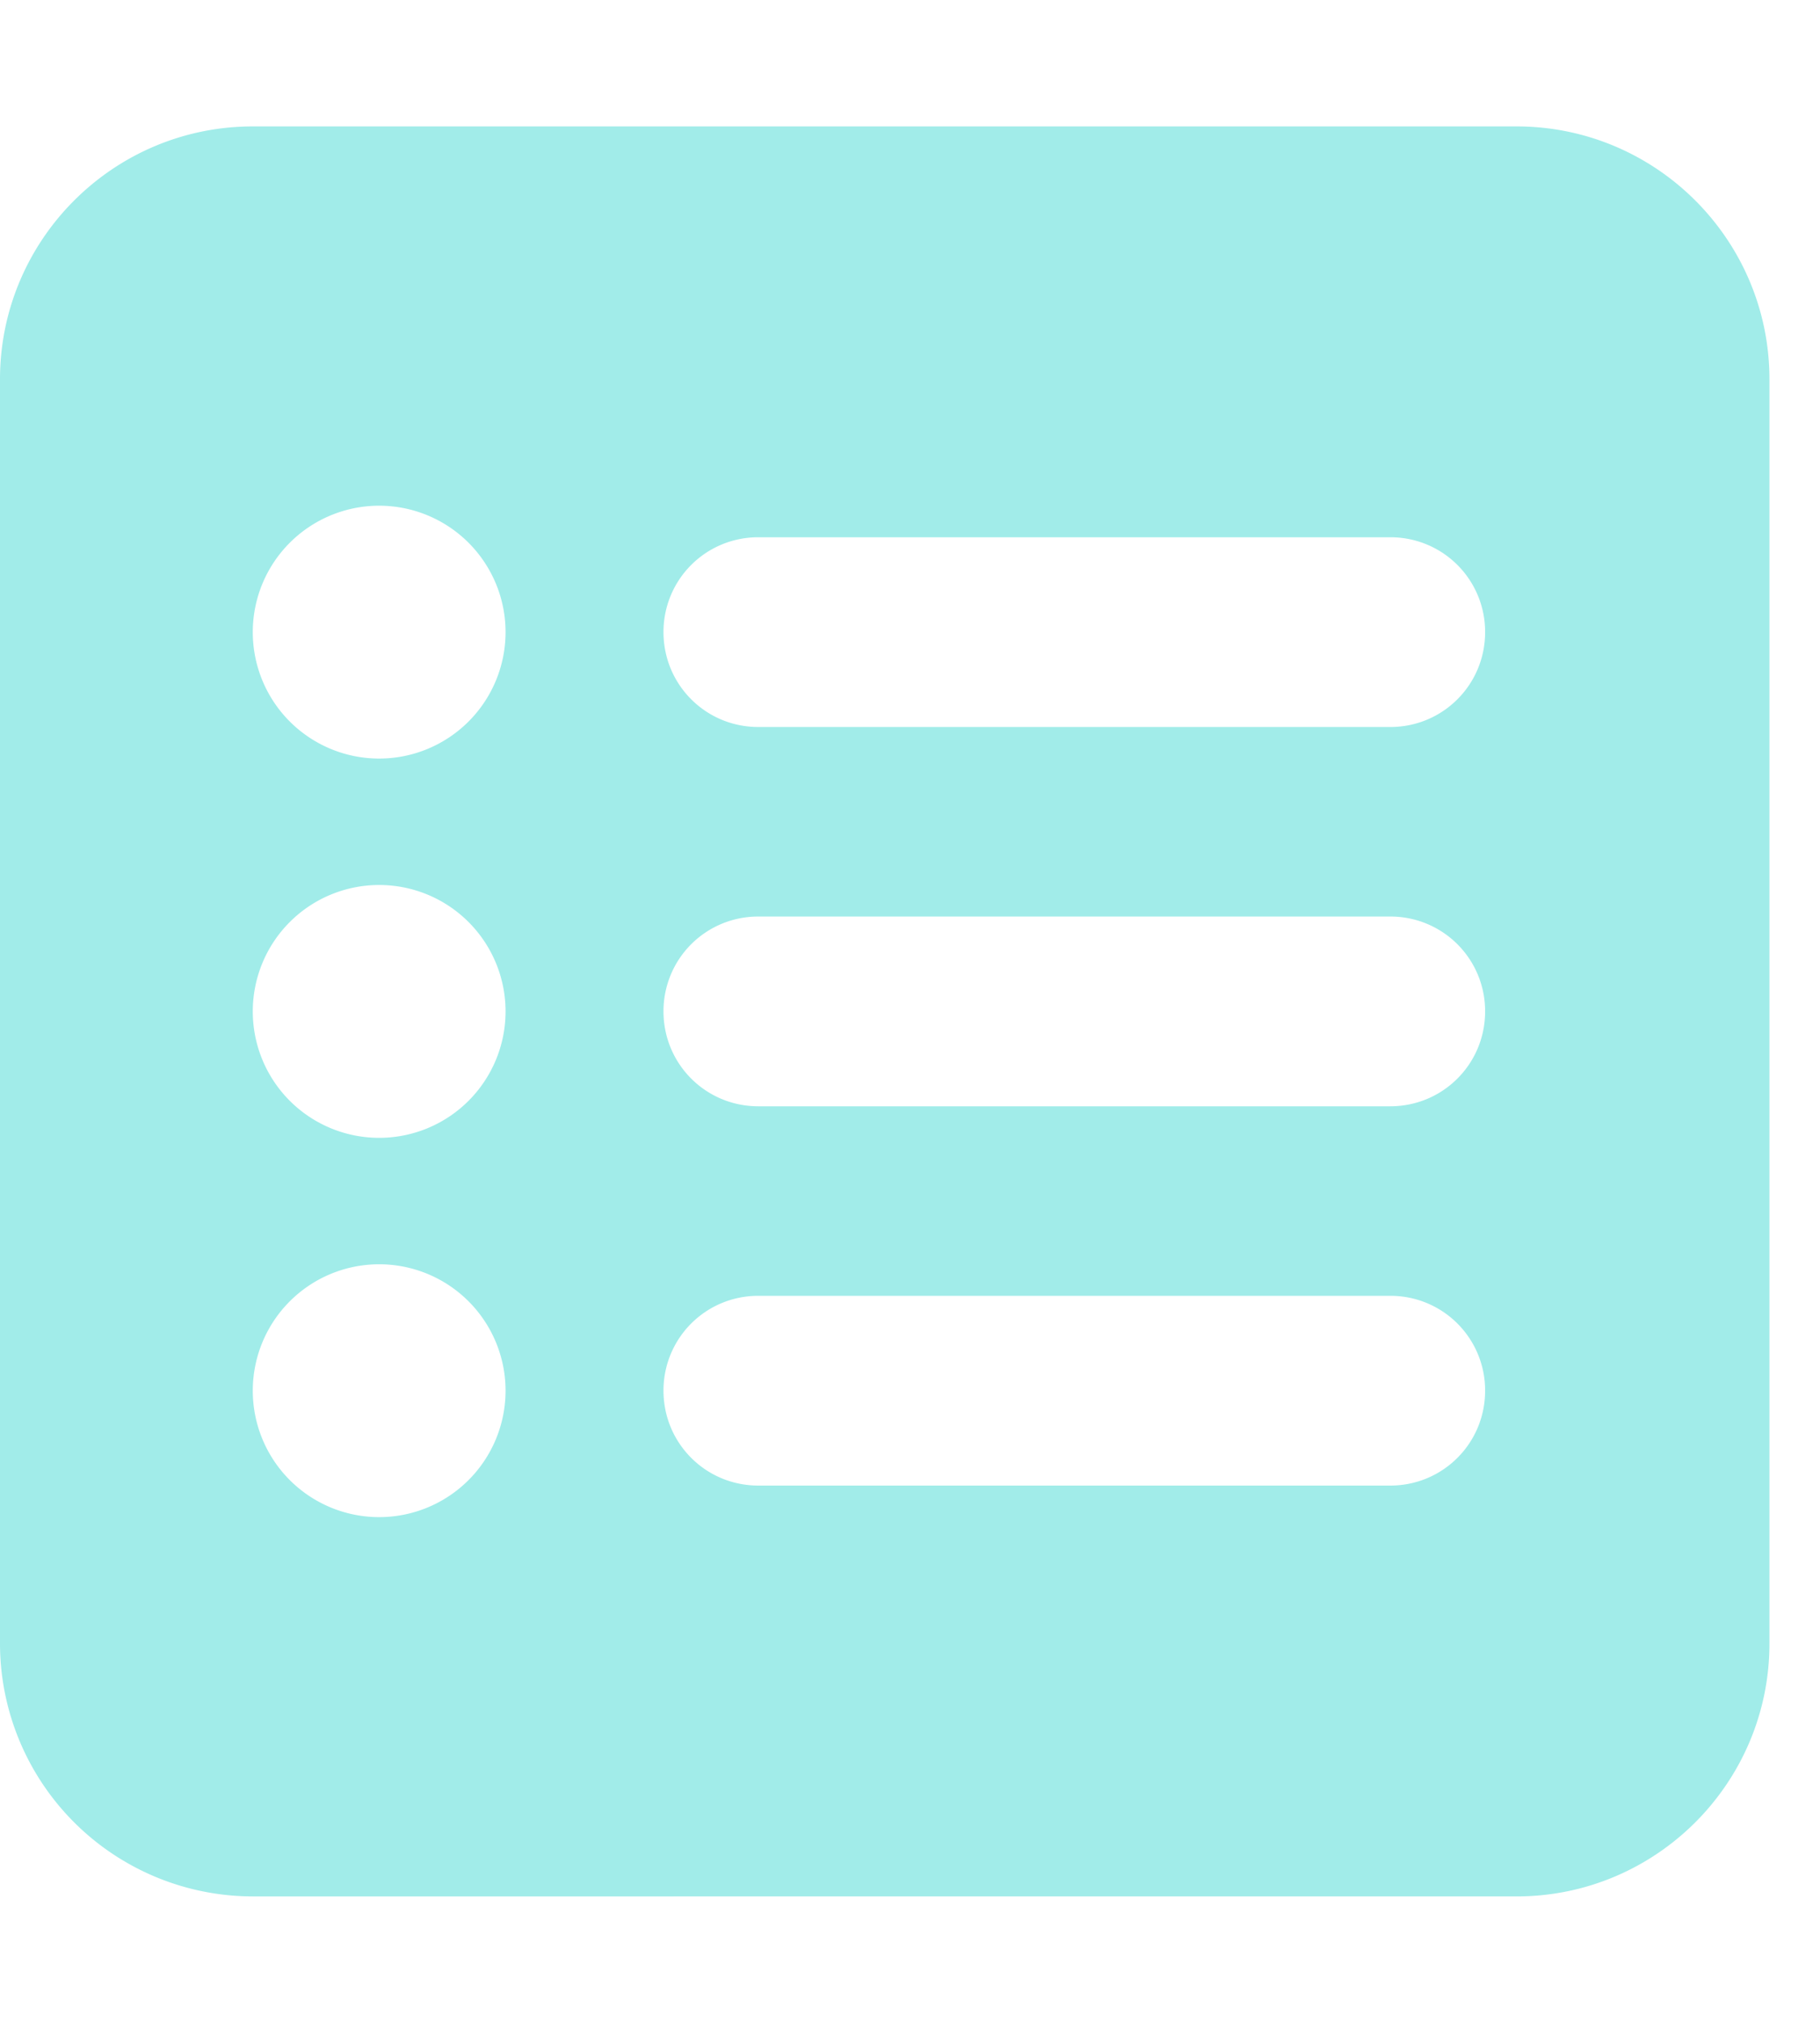 <svg xmlns="http://www.w3.org/2000/svg" width="18" height="20" fill="none"><g clip-path="url(#a)"><path fill="#A1ECE9" d="M0 3.75c0-1.379 1.121-2.5 2.5-2.5H15c1.379 0 2.5 1.121 2.5 2.5v12.5c0 1.379-1.121 2.5-2.5 2.5H2.5a2.502 2.502 0 0 1-2.5-2.5V3.75Zm3.75 7.5a1.25 1.25 0 1 0 0-2.5 1.25 1.25 0 0 0 0 2.5Zm1.25-5a1.25 1.25 0 1 0-2.5 0 1.25 1.25 0 0 0 2.5 0ZM3.75 15a1.25 1.25 0 1 0 0-2.5 1.25 1.25 0 0 0 0 2.5ZM7.5 5.312a.935.935 0 0 0-.938.938c0 .52.418.938.938.938h6.25c.52 0 .938-.418.938-.938a.935.935 0 0 0-.938-.938H7.5Zm0 3.75a.935.935 0 0 0-.938.938c0 .52.418.938.938.938h6.25c.52 0 .938-.418.938-.938a.935.935 0 0 0-.938-.938H7.5Zm0 3.75a.935.935 0 0 0-.938.938c0 .52.418.938.938.938h6.25c.52 0 .938-.418.938-.938a.935.935 0 0 0-.938-.938H7.5Z"/></g><defs><clipPath id="a"><path fill="#fff" d="M0 0h17.5v20H0z"/></clipPath></defs></svg>
